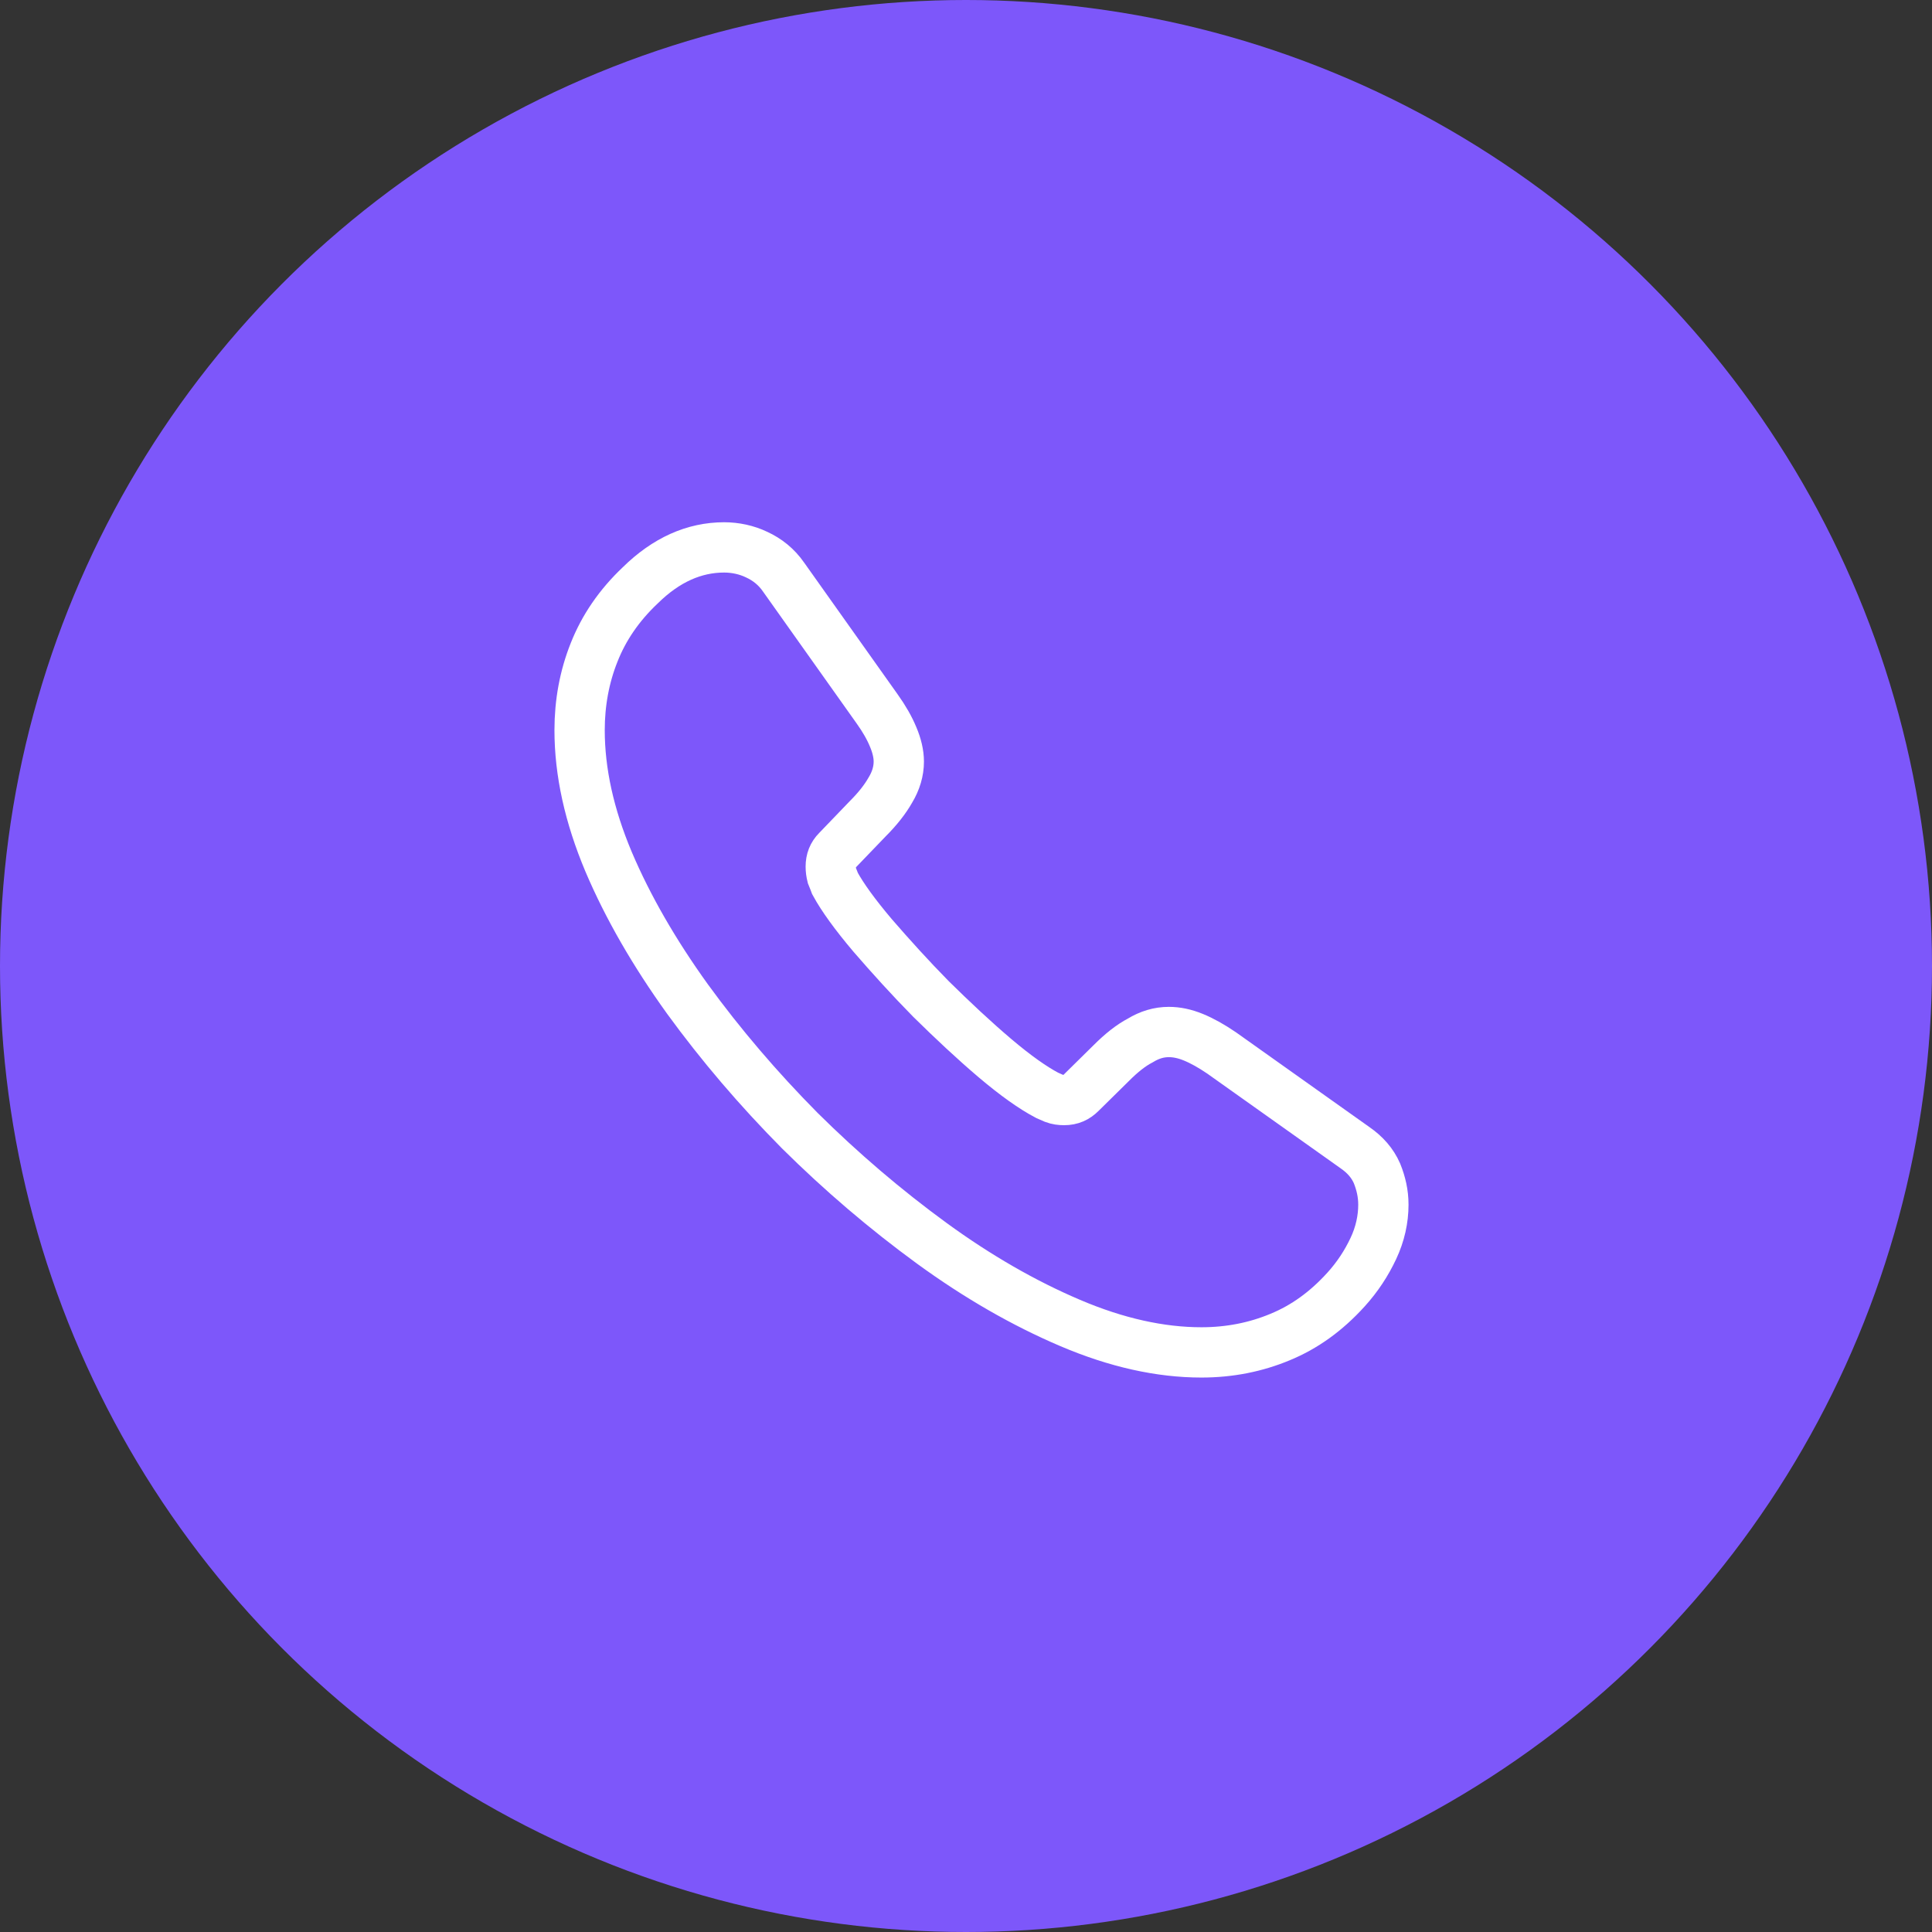 <?xml version="1.0" encoding="UTF-8"?> <svg xmlns="http://www.w3.org/2000/svg" width="60" height="60" viewBox="0 0 60 60" fill="none"><rect x="0" y="0" width="60" height="60" fill="#333333" stroke="none"/> <circle cx="30" cy="30" r="30" fill="#7D57FA"></circle> <path d="M42.962 37.413C42.962 37.862 42.862 38.325 42.65 38.775C42.438 39.225 42.163 39.65 41.8 40.05C41.188 40.725 40.513 41.212 39.75 41.525C39 41.837 38.188 42 37.312 42C36.038 42 34.675 41.7 33.237 41.087C31.8 40.475 30.363 39.65 28.938 38.612C27.5 37.562 26.137 36.4 24.837 35.112C23.55 33.812 22.387 32.45 21.35 31.025C20.325 29.6 19.5 28.175 18.9 26.762C18.3 25.337 18 23.975 18 22.675C18 21.825 18.15 21.012 18.45 20.262C18.75 19.5 19.225 18.8 19.887 18.175C20.688 17.387 21.562 17 22.488 17C22.837 17 23.188 17.075 23.5 17.225C23.825 17.375 24.113 17.6 24.337 17.925L27.238 22.012C27.462 22.325 27.625 22.613 27.738 22.887C27.85 23.15 27.913 23.413 27.913 23.65C27.913 23.95 27.825 24.25 27.65 24.538C27.488 24.825 27.25 25.125 26.95 25.425L26 26.413C25.863 26.55 25.8 26.712 25.8 26.913C25.8 27.012 25.812 27.1 25.837 27.2C25.875 27.3 25.913 27.375 25.938 27.45C26.163 27.863 26.55 28.4 27.1 29.05C27.663 29.7 28.262 30.363 28.913 31.025C29.587 31.688 30.238 32.3 30.9 32.862C31.55 33.413 32.087 33.788 32.513 34.013C32.575 34.038 32.65 34.075 32.737 34.112C32.837 34.15 32.938 34.163 33.05 34.163C33.263 34.163 33.425 34.087 33.562 33.95L34.513 33.013C34.825 32.7 35.125 32.462 35.413 32.312C35.7 32.138 35.987 32.05 36.3 32.05C36.538 32.05 36.788 32.1 37.062 32.212C37.337 32.325 37.625 32.487 37.938 32.7L42.075 35.638C42.4 35.862 42.625 36.125 42.763 36.438C42.888 36.75 42.962 37.062 42.962 37.413Z" stroke="white" stroke-width="1.562" stroke-miterlimit="10"></path> </svg> 